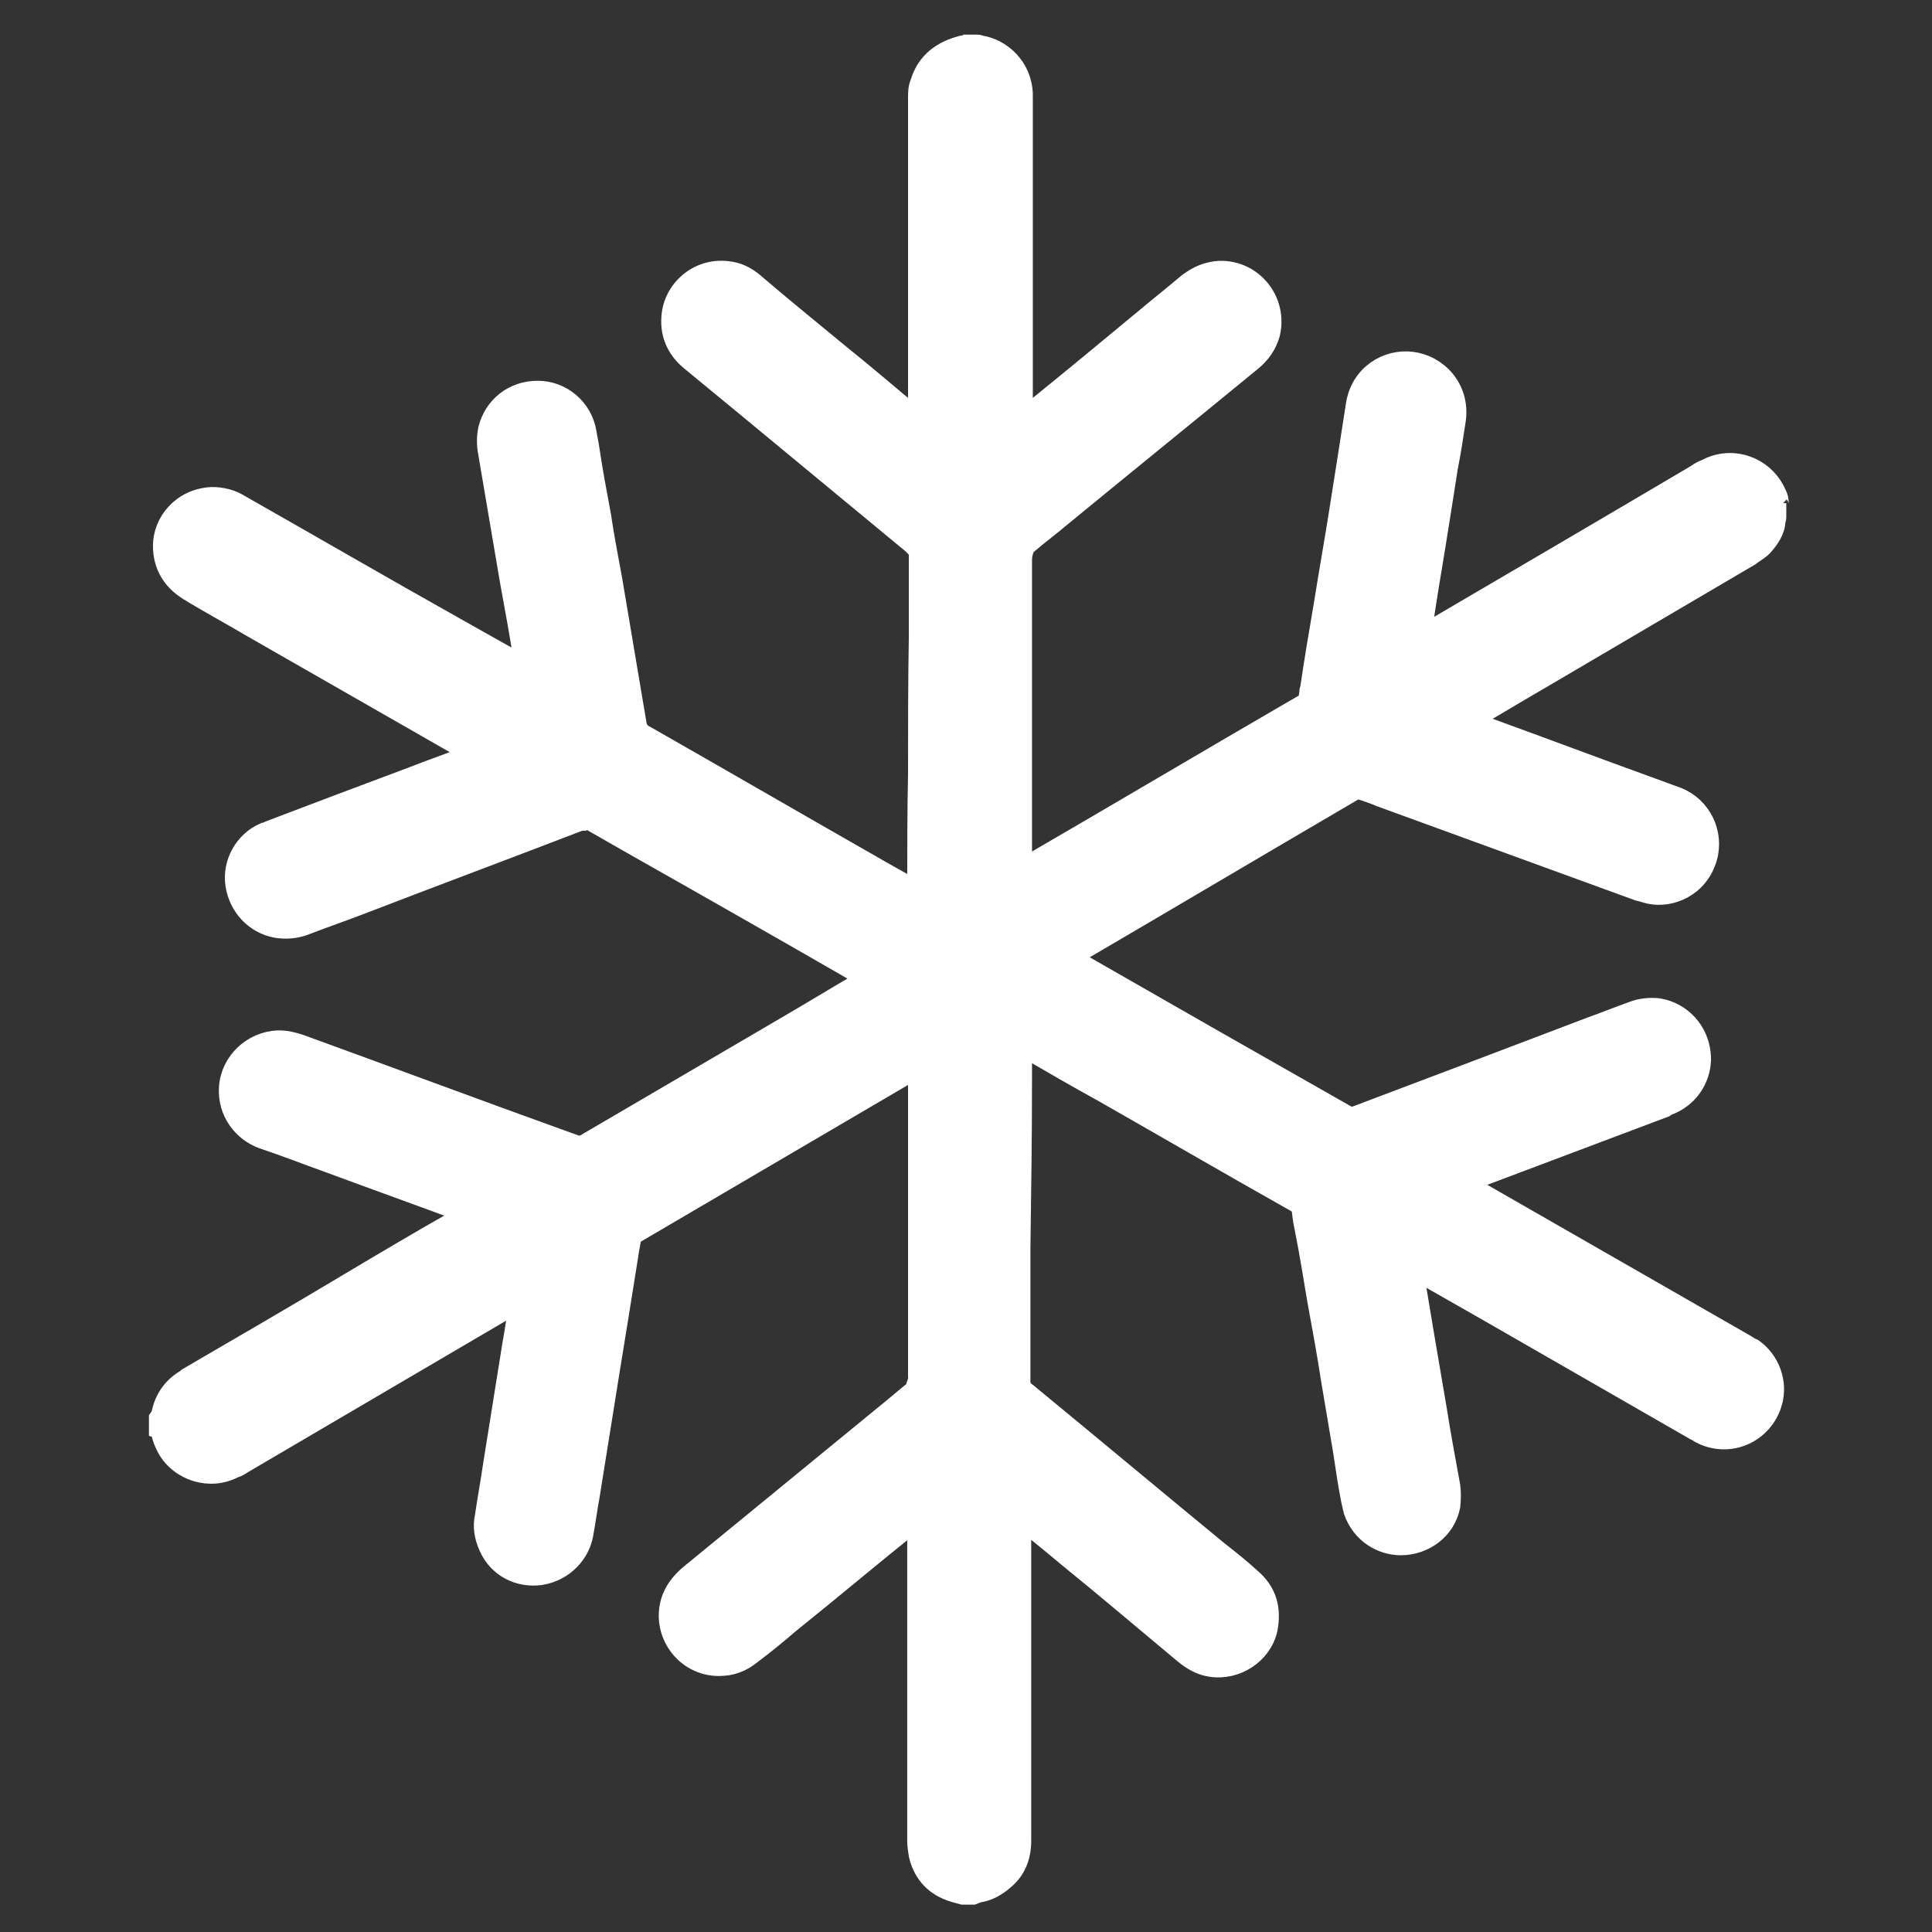 <svg width="24" height="24" viewBox="0 0 24 24" fill="none" xmlns="http://www.w3.org/2000/svg">
<rect x="0" y="0" width="24" height="24" fill="#333333" stroke="none"/>
<path d="M22.07 6.25V6.43C22.07 6.43 22.07 6.45 22.06 6.46C22.06 6.59 21.98 6.7 21.9 6.79C21.85 6.84 21.79 6.87 21.74 6.91C20.92 7.39 20.11 7.87 19.29 8.35C18.98 8.53 18.66 8.72 18.34 8.91C18.32 8.92 18.29 8.93 18.28 8.96C18.31 8.96 18.33 8.98 18.36 8.99C19.05 9.24 19.74 9.5 20.43 9.75C20.57 9.8 20.7 9.85 20.84 9.9C21.14 10.02 21.3 10.35 21.21 10.66C21.1 11.03 20.75 11.16 20.5 11.11C20.45 11.1 20.4 11.08 20.35 11.07C19.28 10.68 18.21 10.29 17.14 9.9C17.05 9.86 16.95 9.83 16.86 9.8C15.68 10.49 14.5 11.19 13.32 11.88C13.32 11.88 13.32 11.88 13.31 11.9C13.89 12.23 14.46 12.56 15.04 12.89C15.62 13.22 16.2 13.55 16.78 13.88C16.81 13.88 16.82 13.86 16.84 13.86C17.82 13.49 18.8 13.12 19.77 12.75C19.94 12.69 20.11 12.62 20.28 12.56C20.38 12.52 20.49 12.51 20.6 12.52C20.9 12.57 21.1 12.81 21.13 13.08C21.16 13.3 21.05 13.59 20.76 13.72C20.73 13.73 20.71 13.74 20.68 13.76C19.88 14.06 19.09 14.36 18.29 14.66C18.26 14.66 18.24 14.68 18.21 14.7C18.23 14.73 18.26 14.74 18.29 14.75C19.42 15.4 20.56 16.05 21.69 16.7C21.72 16.72 21.75 16.74 21.78 16.75C21.99 16.9 22.09 17.17 22.02 17.42C21.91 17.81 21.48 18 21.12 17.81C21.1 17.8 21.08 17.78 21.05 17.77C20.18 17.27 19.31 16.77 18.44 16.27C18.18 16.12 17.91 15.97 17.65 15.82C17.63 15.81 17.61 15.79 17.57 15.79C17.57 15.83 17.57 15.86 17.58 15.89C17.62 16.13 17.66 16.37 17.7 16.61C17.75 16.9 17.8 17.2 17.85 17.49C17.9 17.81 17.96 18.13 18.02 18.46C18.03 18.54 18.03 18.62 18.02 18.71C17.96 19.01 17.69 19.2 17.4 19.2C17.17 19.2 16.91 19.06 16.81 18.77C16.8 18.73 16.79 18.68 16.78 18.64C16.74 18.44 16.71 18.23 16.68 18.03C16.63 17.73 16.58 17.44 16.53 17.14C16.48 16.81 16.42 16.49 16.36 16.16C16.31 15.86 16.26 15.55 16.2 15.25C16.18 15.16 16.17 15.07 16.16 14.98C16.13 14.96 16.11 14.95 16.08 14.93C15.28 14.48 14.49 14.02 13.7 13.57C13.39 13.4 13.08 13.22 12.77 13.04C12.75 13.04 12.73 13.01 12.7 13.02C12.7 13.04 12.7 13.05 12.7 13.07C12.7 13.19 12.7 13.3 12.7 13.41C12.7 14.12 12.69 14.82 12.68 15.52C12.68 16.07 12.68 16.61 12.68 17.16C12.68 17.21 12.7 17.25 12.73 17.28C12.73 17.28 12.75 17.29 12.76 17.3C13.55 17.95 14.34 18.61 15.13 19.26C15.27 19.37 15.41 19.48 15.54 19.6C15.74 19.77 15.8 19.98 15.75 20.24C15.68 20.55 15.36 20.76 15.04 20.71C14.91 20.69 14.81 20.63 14.71 20.55C14.23 20.15 13.76 19.75 13.28 19.36C13.1 19.21 12.92 19.06 12.74 18.92C12.73 18.91 12.72 18.89 12.69 18.9C12.69 18.92 12.69 18.95 12.69 18.97C12.69 19.17 12.69 19.38 12.69 19.58C12.69 20.49 12.69 21.4 12.69 22.3C12.69 22.49 12.69 22.68 12.69 22.87C12.69 23.07 12.62 23.24 12.47 23.36C12.39 23.43 12.29 23.49 12.18 23.51C12.15 23.51 12.12 23.53 12.09 23.54H11.96C11.96 23.54 11.89 23.52 11.85 23.51C11.62 23.44 11.47 23.29 11.41 23.05C11.4 22.99 11.39 22.93 11.39 22.87C11.39 22.45 11.39 22.03 11.39 21.61C11.39 21.19 11.39 20.73 11.39 20.29C11.39 19.85 11.39 19.41 11.39 18.97C11.39 18.95 11.39 18.93 11.39 18.89C11.36 18.9 11.35 18.92 11.33 18.93C10.82 19.34 10.32 19.76 9.81 20.17C9.66 20.3 9.5 20.43 9.34 20.55C9.22 20.65 9.09 20.7 8.93 20.7C8.51 20.7 8.21 20.29 8.33 19.89C8.37 19.76 8.45 19.66 8.55 19.57C9.38 18.89 10.21 18.21 11.04 17.53C11.14 17.45 11.23 17.37 11.33 17.29C11.35 17.28 11.37 17.26 11.37 17.25C11.37 17.2 11.41 17.16 11.4 17.1C11.4 17.07 11.4 17.04 11.4 17.01C11.4 16.52 11.4 16.03 11.4 15.54C11.4 14.96 11.4 14.38 11.4 13.8V13.33C11.4 13.33 11.4 13.29 11.38 13.28C10.2 13.97 9.03 14.66 7.85 15.35C7.84 15.43 7.82 15.51 7.81 15.59C7.77 15.84 7.73 16.09 7.69 16.34C7.65 16.59 7.61 16.83 7.57 17.08C7.53 17.33 7.49 17.58 7.45 17.83C7.41 18.08 7.37 18.33 7.33 18.58C7.3 18.74 7.28 18.9 7.25 19.06C7.21 19.29 7.02 19.52 6.72 19.57C6.44 19.61 6.18 19.47 6.07 19.22C6.01 19.09 5.99 18.96 6.02 18.83C6.05 18.62 6.09 18.41 6.12 18.2C6.16 17.95 6.2 17.7 6.24 17.45C6.28 17.2 6.32 16.95 6.36 16.7C6.39 16.54 6.41 16.38 6.44 16.23V16.18C6.44 16.18 6.38 16.22 6.35 16.23C5.24 16.88 4.12 17.54 3.01 18.19C2.98 18.21 2.95 18.23 2.91 18.24C2.61 18.4 2.23 18.28 2.07 17.99C2.04 17.93 2.01 17.87 2 17.8C2 17.78 2 17.76 1.97 17.75V17.62C1.97 17.62 2 17.58 2 17.56C2.04 17.38 2.13 17.24 2.29 17.14C2.3 17.14 2.32 17.12 2.33 17.11C2.98 16.73 3.64 16.35 4.29 15.96C4.76 15.68 5.23 15.4 5.71 15.13C5.73 15.11 5.76 15.1 5.78 15.08C5.75 15.06 5.73 15.05 5.7 15.04C5.16 14.84 4.63 14.65 4.09 14.45C3.81 14.35 3.53 14.24 3.26 14.15C3.01 14.06 2.82 13.81 2.84 13.51C2.86 13.19 3.13 12.93 3.46 12.92C3.56 12.92 3.64 12.94 3.73 12.97C4.83 13.37 5.93 13.78 7.04 14.18C7.1 14.2 7.15 14.22 7.21 14.24C7.24 14.22 7.27 14.21 7.3 14.19C8.12 13.71 8.94 13.23 9.76 12.75C10.07 12.57 10.38 12.38 10.69 12.2C10.72 12.18 10.74 12.17 10.76 12.15C10.73 12.13 10.7 12.11 10.67 12.1C9.75 11.57 8.82 11.04 7.9 10.52C7.71 10.41 7.53 10.31 7.34 10.2C7.31 10.18 7.28 10.17 7.24 10.2C7.24 10.2 7.22 10.2 7.21 10.2C6.3 10.55 5.39 10.89 4.48 11.24C4.25 11.33 4.01 11.41 3.78 11.5C3.67 11.54 3.55 11.55 3.43 11.53C3.16 11.48 2.96 11.26 2.92 10.99C2.88 10.72 3.03 10.45 3.28 10.34C3.31 10.34 3.33 10.32 3.36 10.31C3.94 10.09 4.52 9.87 5.11 9.65C5.34 9.56 5.57 9.48 5.8 9.39C5.82 9.39 5.84 9.39 5.85 9.35C5.82 9.34 5.8 9.32 5.77 9.31C4.9 8.81 4.02 8.31 3.15 7.81C2.88 7.65 2.6 7.5 2.34 7.34C2.13 7.21 2.02 7.02 2.02 6.78C2.02 6.49 2.25 6.19 2.63 6.17C2.76 6.17 2.88 6.2 2.99 6.27C3.87 6.77 4.75 7.28 5.64 7.78C5.91 7.93 6.17 8.08 6.44 8.23C6.46 8.23 6.47 8.26 6.5 8.25C6.5 8.23 6.5 8.22 6.5 8.2C6.45 7.87 6.39 7.55 6.33 7.22C6.24 6.69 6.15 6.16 6.06 5.63C6.04 5.53 6.04 5.43 6.06 5.33C6.13 5.05 6.37 4.85 6.68 4.85C6.98 4.85 7.24 5.07 7.29 5.37C7.3 5.44 7.32 5.52 7.33 5.6C7.37 5.87 7.42 6.13 7.47 6.4C7.51 6.67 7.56 6.93 7.61 7.2C7.66 7.5 7.71 7.79 7.76 8.09C7.81 8.39 7.86 8.68 7.91 8.98C7.92 9.06 7.96 9.11 8.03 9.14C8.96 9.67 9.89 10.21 10.82 10.74C10.99 10.84 11.16 10.93 11.33 11.03C11.35 11.04 11.37 11.06 11.39 11.05C11.39 11.03 11.39 11.01 11.39 11C11.39 10.54 11.39 10.08 11.4 9.63C11.4 9.05 11.4 8.47 11.41 7.89C11.41 7.56 11.41 7.24 11.41 6.91C11.41 6.86 11.4 6.83 11.36 6.79C11.36 6.79 11.34 6.77 11.33 6.76C10.64 6.19 9.94 5.61 9.25 5.04C9.02 4.85 8.79 4.66 8.57 4.48C8.39 4.33 8.31 4.13 8.34 3.9C8.38 3.58 8.69 3.3 9.08 3.37C9.2 3.39 9.3 3.45 9.39 3.53C9.74 3.83 10.1 4.12 10.45 4.41C10.75 4.65 11.04 4.9 11.34 5.15C11.36 5.16 11.37 5.18 11.4 5.19C11.4 5.16 11.4 5.14 11.4 5.12C11.4 4.78 11.4 4.43 11.4 4.08C11.4 3.45 11.4 2.81 11.4 2.18V1.22C11.4 1.15 11.4 1.09 11.43 1.02C11.51 0.76 11.71 0.62 11.96 0.56C11.98 0.56 12 0.56 12.01 0.55H12.14C12.14 0.55 12.16 0.55 12.18 0.56C12.44 0.6 12.7 0.83 12.71 1.17V1.36C12.71 2.27 12.71 3.18 12.71 4.08C12.71 4.25 12.71 4.41 12.71 4.58V5.13C12.71 5.13 12.71 5.17 12.73 5.18C12.75 5.16 12.77 5.15 12.79 5.13C13.26 4.75 13.72 4.37 14.19 3.98C14.38 3.82 14.57 3.67 14.76 3.51C14.88 3.42 15 3.37 15.15 3.36C15.57 3.35 15.88 3.74 15.78 4.15C15.74 4.29 15.66 4.4 15.55 4.49C14.77 5.13 13.98 5.77 13.2 6.41C13.06 6.53 12.91 6.64 12.77 6.76C12.75 6.77 12.73 6.79 12.73 6.81C12.71 6.86 12.7 6.91 12.7 6.96V8.44C12.7 8.9 12.7 9.36 12.7 9.82C12.7 10.11 12.7 10.4 12.7 10.69C12.7 10.72 12.7 10.75 12.7 10.78C12.73 10.78 12.75 10.76 12.78 10.74C13.9 10.09 15.03 9.42 16.15 8.77C16.25 8.71 16.24 8.74 16.26 8.61C16.26 8.59 16.26 8.57 16.27 8.56C16.32 8.21 16.38 7.86 16.44 7.51C16.5 7.13 16.57 6.74 16.63 6.36C16.7 5.92 16.77 5.47 16.84 5.02C16.9 4.65 17.23 4.45 17.54 4.49C17.86 4.53 18.14 4.82 18.09 5.21C18.06 5.41 18.03 5.61 17.99 5.81C17.94 6.13 17.89 6.45 17.84 6.76C17.78 7.12 17.72 7.48 17.67 7.83V7.88C17.67 7.88 17.72 7.86 17.75 7.84C18.86 7.19 19.97 6.54 21.07 5.89C21.11 5.86 21.15 5.84 21.2 5.82C21.52 5.65 21.92 5.79 22.07 6.13C22.09 6.17 22.1 6.2 22.1 6.25C22.1 6.27 22.1 6.28 22.11 6.29" fill="white"/>
<path d="M22.07 6.25V6.43C22.07 6.43 22.07 6.45 22.06 6.46C22.06 6.59 21.98 6.7 21.9 6.79C21.85 6.84 21.79 6.87 21.74 6.91C20.92 7.39 20.11 7.87 19.29 8.35C18.98 8.53 18.66 8.72 18.34 8.91C18.32 8.92 18.29 8.93 18.28 8.96C18.31 8.96 18.33 8.98 18.36 8.99C19.05 9.24 19.74 9.5 20.43 9.75C20.57 9.8 20.7 9.85 20.84 9.9C21.14 10.02 21.3 10.35 21.21 10.66C21.1 11.03 20.75 11.16 20.5 11.11C20.45 11.1 20.4 11.08 20.35 11.07C19.28 10.68 18.21 10.29 17.14 9.9C17.05 9.86 16.95 9.83 16.86 9.8C15.68 10.49 14.5 11.19 13.32 11.88C13.32 11.88 13.32 11.88 13.31 11.9C13.89 12.23 14.46 12.56 15.04 12.89C15.62 13.22 16.2 13.55 16.78 13.88C16.81 13.88 16.82 13.86 16.84 13.86C17.82 13.49 18.8 13.12 19.77 12.75C19.94 12.69 20.11 12.62 20.28 12.56C20.38 12.52 20.49 12.51 20.6 12.52C20.9 12.57 21.1 12.81 21.13 13.08C21.16 13.3 21.05 13.59 20.76 13.72C20.73 13.73 20.71 13.74 20.68 13.76C19.88 14.06 19.09 14.36 18.29 14.66C18.26 14.66 18.24 14.68 18.21 14.7C18.23 14.73 18.26 14.74 18.29 14.75C19.42 15.4 20.56 16.05 21.69 16.7C21.72 16.72 21.75 16.74 21.78 16.75C21.99 16.9 22.09 17.17 22.02 17.42C21.91 17.81 21.48 18 21.12 17.81C21.1 17.8 21.08 17.78 21.05 17.77C20.18 17.27 19.31 16.77 18.44 16.27C18.18 16.12 17.91 15.97 17.65 15.82C17.63 15.81 17.61 15.79 17.57 15.79C17.57 15.83 17.57 15.86 17.58 15.89C17.62 16.13 17.66 16.37 17.7 16.61C17.75 16.9 17.8 17.2 17.85 17.49C17.9 17.81 17.96 18.13 18.02 18.46C18.03 18.54 18.03 18.62 18.02 18.71C17.96 19.01 17.69 19.2 17.4 19.2C17.17 19.2 16.91 19.06 16.81 18.77C16.8 18.73 16.79 18.68 16.78 18.64C16.74 18.44 16.71 18.23 16.68 18.03C16.63 17.73 16.58 17.44 16.53 17.14C16.48 16.81 16.42 16.49 16.36 16.16C16.31 15.86 16.26 15.55 16.2 15.25C16.18 15.16 16.17 15.07 16.16 14.98C16.13 14.96 16.11 14.95 16.08 14.93C15.28 14.48 14.49 14.02 13.7 13.57C13.39 13.4 13.08 13.22 12.77 13.04C12.75 13.04 12.73 13.01 12.7 13.02C12.7 13.04 12.7 13.05 12.7 13.07C12.7 13.19 12.7 13.3 12.7 13.41C12.7 14.12 12.69 14.82 12.68 15.52C12.68 16.07 12.68 16.61 12.68 17.16C12.68 17.21 12.7 17.25 12.73 17.28C12.73 17.28 12.75 17.29 12.76 17.3C13.55 17.95 14.34 18.61 15.13 19.26C15.27 19.37 15.41 19.48 15.54 19.6C15.74 19.77 15.8 19.98 15.75 20.24C15.68 20.55 15.36 20.76 15.04 20.71C14.91 20.69 14.81 20.63 14.71 20.55C14.23 20.15 13.76 19.75 13.28 19.36C13.1 19.21 12.92 19.06 12.74 18.92C12.73 18.91 12.72 18.89 12.69 18.9C12.69 18.92 12.69 18.95 12.69 18.97C12.69 19.17 12.69 19.38 12.69 19.58C12.69 20.49 12.69 21.4 12.69 22.3C12.69 22.49 12.69 22.68 12.69 22.87C12.69 23.07 12.62 23.24 12.47 23.36C12.39 23.43 12.29 23.49 12.18 23.51C12.15 23.51 12.12 23.53 12.09 23.54H11.96C11.96 23.54 11.89 23.52 11.85 23.51C11.62 23.44 11.47 23.29 11.41 23.05C11.4 22.99 11.39 22.93 11.39 22.87C11.39 22.45 11.39 22.03 11.39 21.61C11.39 21.19 11.39 20.73 11.39 20.29C11.39 19.85 11.39 19.41 11.39 18.97C11.39 18.95 11.39 18.93 11.39 18.89C11.36 18.9 11.35 18.92 11.33 18.93C10.82 19.34 10.32 19.76 9.81 20.17C9.66 20.3 9.5 20.43 9.34 20.55C9.22 20.65 9.09 20.7 8.93 20.7C8.51 20.7 8.21 20.29 8.33 19.89C8.37 19.76 8.45 19.66 8.55 19.57C9.38 18.89 10.21 18.21 11.04 17.53C11.14 17.45 11.23 17.37 11.33 17.29C11.35 17.28 11.37 17.26 11.37 17.25C11.37 17.2 11.41 17.16 11.4 17.1C11.4 17.07 11.4 17.04 11.4 17.01C11.4 16.52 11.4 16.03 11.4 15.54C11.4 14.96 11.4 14.38 11.4 13.8V13.33C11.4 13.33 11.4 13.29 11.38 13.28C10.2 13.97 9.03 14.66 7.85 15.35C7.84 15.43 7.82 15.51 7.81 15.59C7.77 15.84 7.73 16.09 7.69 16.34C7.65 16.59 7.61 16.83 7.57 17.08C7.53 17.33 7.49 17.58 7.45 17.83C7.41 18.08 7.37 18.33 7.33 18.58C7.3 18.74 7.28 18.9 7.25 19.06C7.21 19.29 7.02 19.52 6.72 19.57C6.44 19.61 6.18 19.47 6.07 19.22C6.01 19.09 5.99 18.96 6.02 18.83C6.05 18.62 6.09 18.41 6.12 18.2C6.16 17.95 6.2 17.7 6.24 17.45C6.28 17.2 6.32 16.95 6.36 16.7C6.39 16.54 6.41 16.38 6.44 16.23V16.18C6.44 16.18 6.38 16.22 6.35 16.23C5.24 16.88 4.12 17.54 3.01 18.19C2.98 18.21 2.95 18.23 2.91 18.24C2.61 18.4 2.23 18.28 2.07 17.99C2.04 17.93 2.01 17.87 2 17.8C2 17.78 2 17.76 1.97 17.75V17.62C1.97 17.62 2 17.58 2 17.56C2.04 17.38 2.13 17.24 2.29 17.14C2.3 17.14 2.32 17.12 2.33 17.11C2.98 16.73 3.64 16.35 4.29 15.96C4.76 15.68 5.23 15.4 5.71 15.13C5.73 15.11 5.76 15.1 5.78 15.08C5.75 15.06 5.73 15.05 5.7 15.04C5.16 14.84 4.63 14.65 4.09 14.45C3.81 14.35 3.53 14.24 3.26 14.15C3.01 14.06 2.82 13.81 2.84 13.51C2.86 13.19 3.13 12.93 3.46 12.92C3.56 12.92 3.64 12.94 3.73 12.97C4.83 13.37 5.93 13.78 7.04 14.18C7.1 14.2 7.15 14.22 7.21 14.24C7.24 14.22 7.27 14.21 7.3 14.19C8.12 13.71 8.94 13.23 9.76 12.75C10.07 12.57 10.38 12.38 10.69 12.2C10.72 12.18 10.74 12.17 10.76 12.15C10.73 12.13 10.7 12.11 10.67 12.1C9.75 11.57 8.82 11.04 7.9 10.52C7.71 10.41 7.53 10.31 7.34 10.2C7.31 10.18 7.28 10.17 7.24 10.2C7.24 10.2 7.22 10.2 7.21 10.2C6.3 10.55 5.39 10.89 4.48 11.24C4.25 11.33 4.01 11.41 3.78 11.5C3.67 11.54 3.55 11.55 3.43 11.53C3.16 11.48 2.96 11.26 2.92 10.99C2.88 10.72 3.03 10.45 3.28 10.34C3.31 10.34 3.33 10.32 3.36 10.31C3.94 10.09 4.52 9.87 5.11 9.65C5.34 9.56 5.57 9.48 5.8 9.39C5.82 9.39 5.84 9.39 5.85 9.35C5.82 9.34 5.8 9.32 5.77 9.31C4.9 8.81 4.02 8.31 3.15 7.81C2.88 7.65 2.6 7.5 2.34 7.34C2.13 7.21 2.02 7.02 2.02 6.78C2.02 6.49 2.25 6.19 2.63 6.17C2.76 6.17 2.88 6.2 2.99 6.27C3.87 6.77 4.75 7.28 5.64 7.78C5.91 7.93 6.17 8.08 6.44 8.23C6.46 8.23 6.47 8.26 6.5 8.25C6.5 8.23 6.5 8.22 6.5 8.2C6.45 7.87 6.39 7.55 6.33 7.22C6.24 6.69 6.15 6.16 6.06 5.63C6.04 5.53 6.04 5.43 6.06 5.33C6.13 5.05 6.37 4.85 6.68 4.85C6.98 4.85 7.24 5.07 7.29 5.37C7.3 5.44 7.32 5.52 7.33 5.6C7.37 5.87 7.42 6.13 7.47 6.4C7.51 6.67 7.56 6.93 7.61 7.2C7.66 7.5 7.71 7.79 7.76 8.09C7.81 8.39 7.86 8.68 7.91 8.98C7.92 9.06 7.96 9.11 8.03 9.14C8.96 9.67 9.89 10.21 10.82 10.74C10.99 10.84 11.16 10.93 11.33 11.03C11.35 11.04 11.37 11.06 11.39 11.05C11.39 11.03 11.39 11.01 11.39 11C11.39 10.54 11.39 10.08 11.4 9.63C11.4 9.05 11.4 8.47 11.41 7.89C11.41 7.56 11.41 7.24 11.41 6.91C11.41 6.86 11.4 6.83 11.36 6.79C11.36 6.79 11.34 6.77 11.33 6.76C10.64 6.19 9.94 5.61 9.25 5.04C9.02 4.85 8.79 4.66 8.57 4.48C8.39 4.33 8.31 4.13 8.34 3.9C8.38 3.58 8.69 3.3 9.08 3.37C9.2 3.39 9.3 3.45 9.39 3.53C9.74 3.83 10.1 4.12 10.45 4.41C10.75 4.65 11.04 4.9 11.34 5.15C11.36 5.16 11.37 5.18 11.4 5.19C11.4 5.16 11.4 5.14 11.4 5.12C11.4 4.78 11.4 4.43 11.4 4.08C11.4 3.45 11.4 2.81 11.4 2.18V1.22C11.4 1.15 11.4 1.09 11.43 1.02C11.51 0.76 11.71 0.62 11.96 0.56C11.98 0.56 12 0.56 12.01 0.55H12.14C12.14 0.55 12.16 0.55 12.18 0.56C12.44 0.6 12.7 0.83 12.71 1.17V1.36C12.71 2.27 12.71 3.18 12.71 4.08C12.71 4.25 12.71 4.41 12.71 4.58V5.13C12.71 5.13 12.71 5.17 12.73 5.18C12.75 5.16 12.77 5.15 12.79 5.13C13.26 4.75 13.72 4.37 14.19 3.98C14.38 3.82 14.57 3.67 14.76 3.51C14.88 3.42 15 3.37 15.15 3.36C15.57 3.35 15.88 3.74 15.78 4.15C15.74 4.29 15.66 4.4 15.55 4.49C14.77 5.13 13.98 5.77 13.2 6.41C13.06 6.53 12.91 6.64 12.77 6.76C12.75 6.77 12.73 6.79 12.73 6.81C12.71 6.86 12.7 6.91 12.7 6.96V8.44C12.7 8.9 12.7 9.36 12.7 9.82C12.7 10.11 12.7 10.4 12.7 10.69C12.7 10.72 12.7 10.75 12.7 10.78C12.73 10.78 12.75 10.76 12.78 10.74C13.9 10.09 15.03 9.42 16.15 8.77C16.25 8.71 16.24 8.74 16.26 8.61C16.26 8.59 16.26 8.57 16.27 8.56C16.32 8.21 16.38 7.86 16.44 7.51C16.5 7.13 16.57 6.74 16.63 6.36C16.7 5.92 16.77 5.47 16.84 5.02C16.9 4.65 17.23 4.45 17.54 4.49C17.86 4.53 18.14 4.82 18.09 5.21C18.06 5.41 18.03 5.61 17.99 5.81C17.94 6.13 17.89 6.45 17.84 6.76C17.78 7.12 17.72 7.48 17.67 7.83V7.88C17.67 7.88 17.72 7.86 17.75 7.84C18.86 7.19 19.97 6.54 21.07 5.89C21.11 5.86 21.15 5.84 21.2 5.82C21.52 5.65 21.92 5.79 22.07 6.13C22.09 6.17 22.1 6.2 22.1 6.25C22.1 6.27 22.1 6.28 22.11 6.29L22.07 6.25Z" stroke="white" stroke-width="0.24" stroke-miterlimit="10"/>
</svg>
